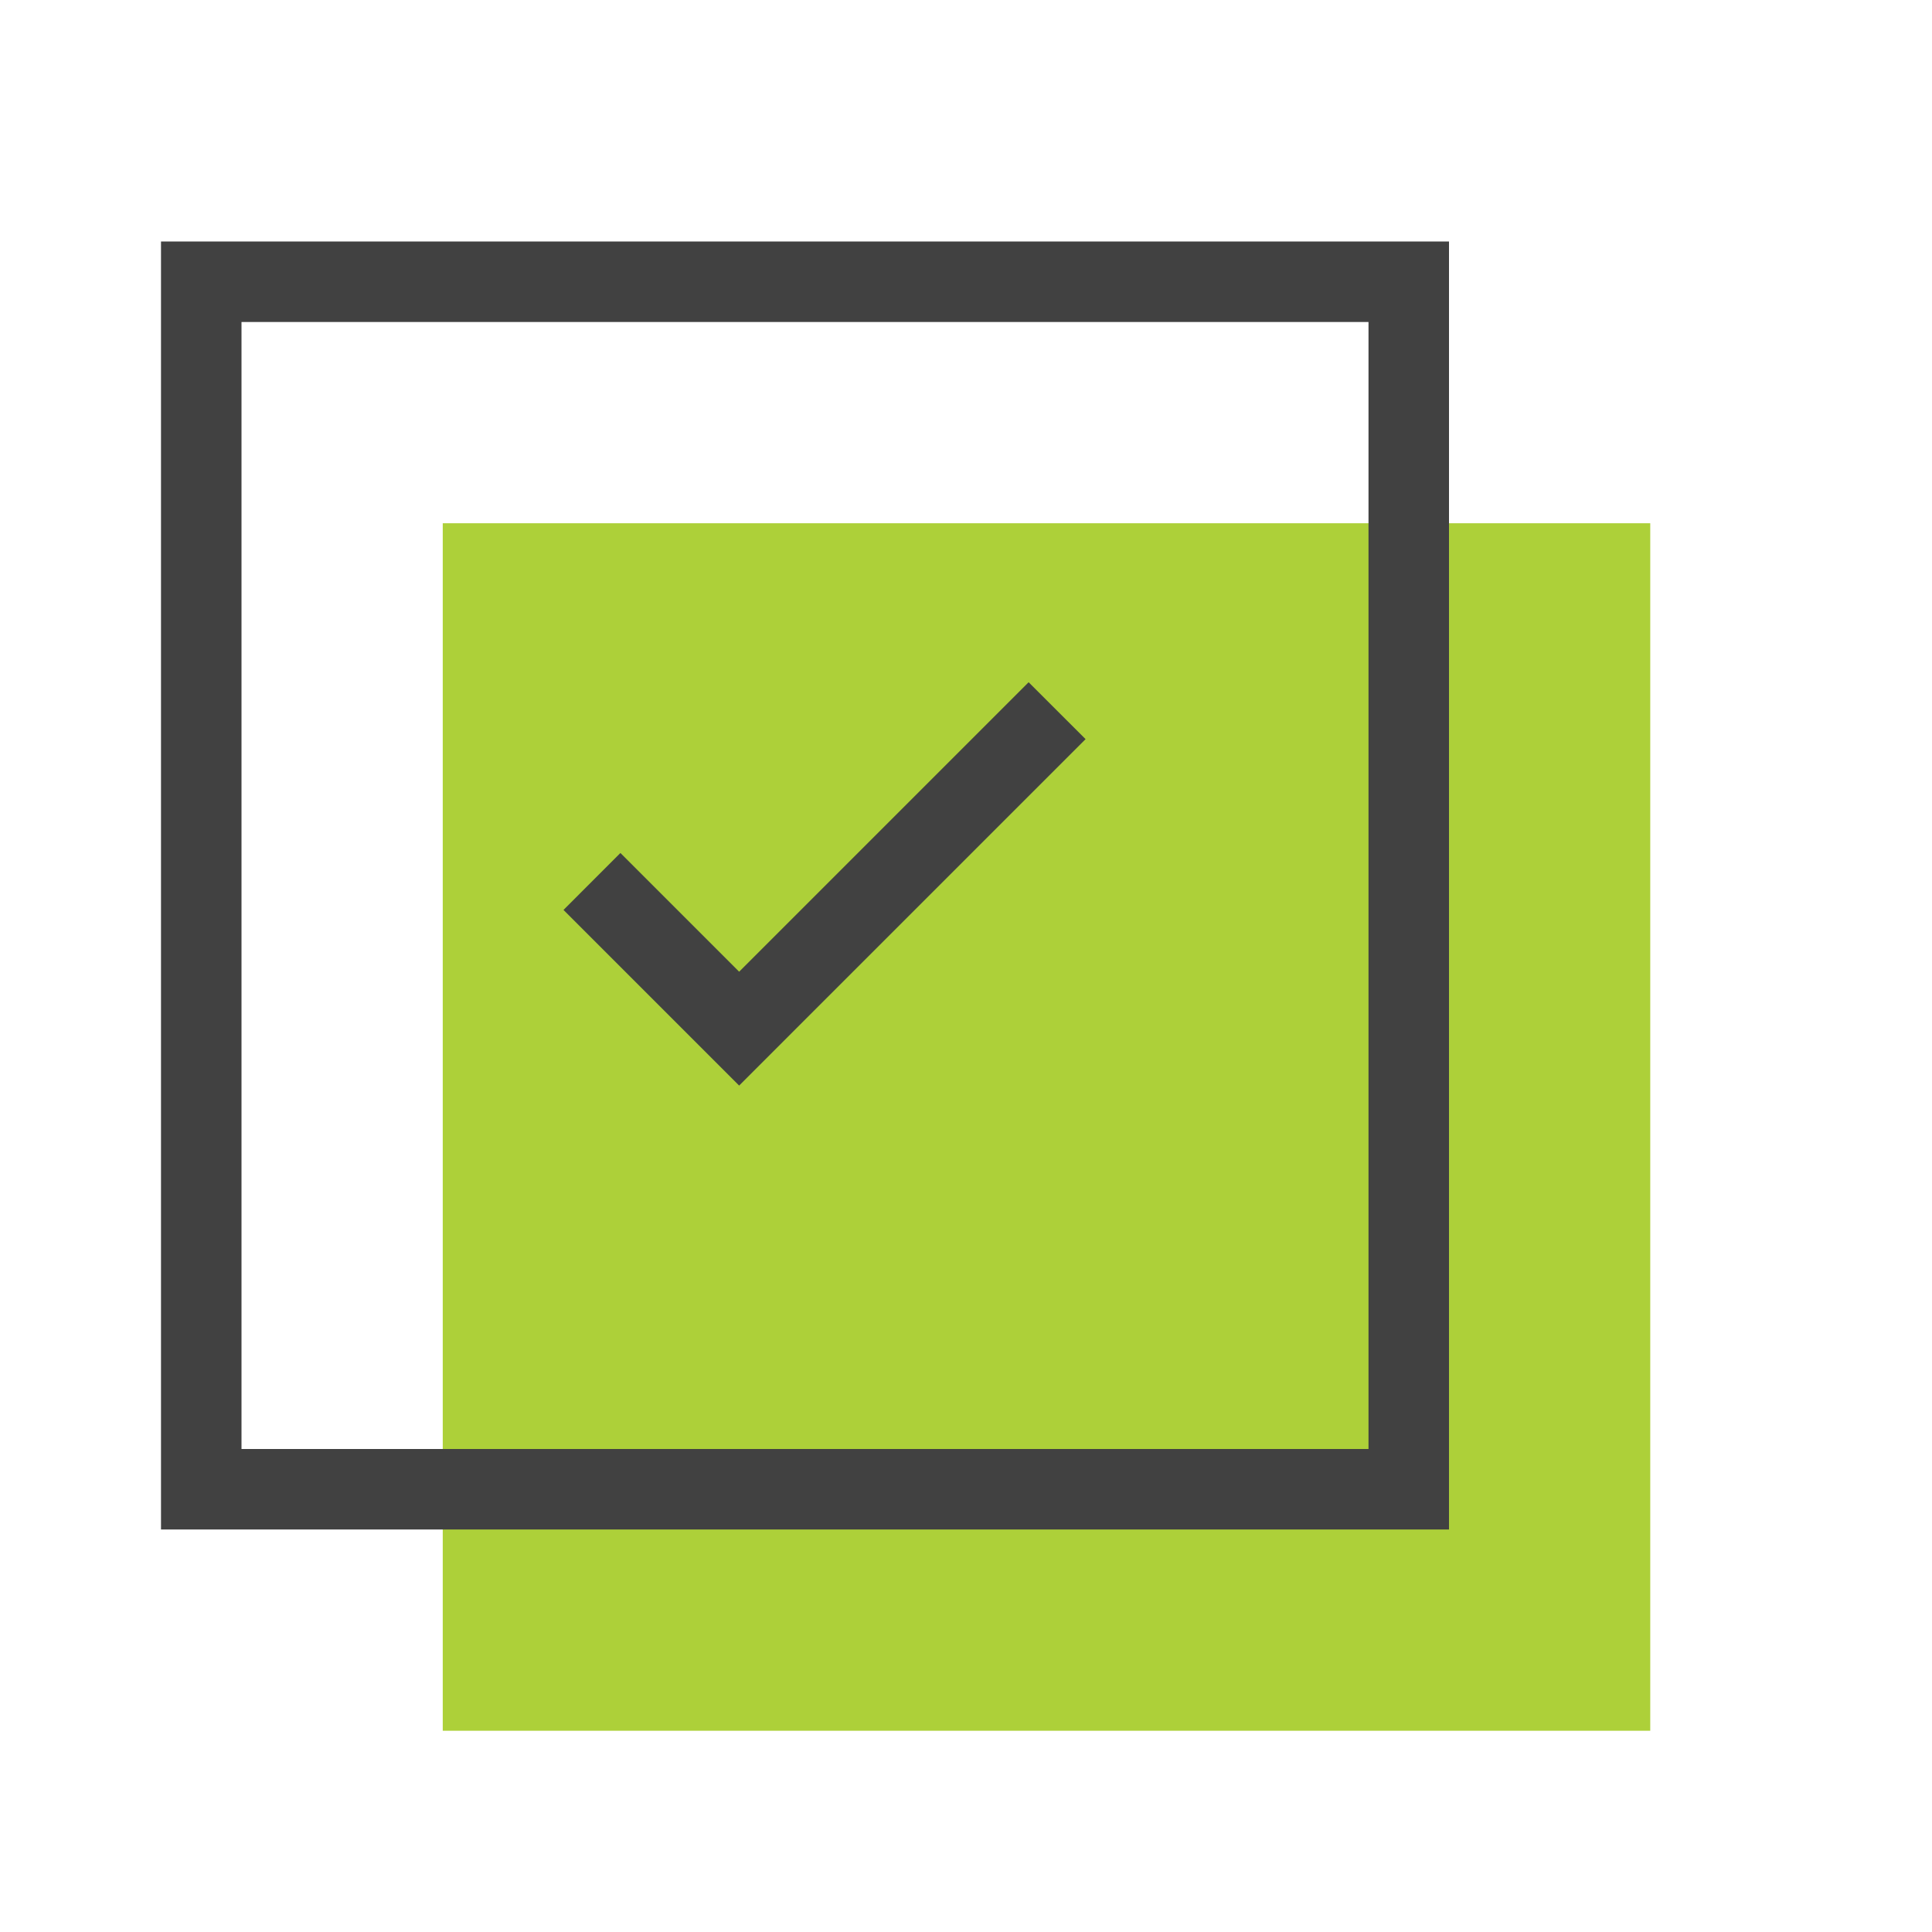 <svg xmlns="http://www.w3.org/2000/svg" width="48" height="48"><g fill="none"><path d="M0 0h48v48H0z"/><path fill="#ADD039" d="M11 13h30v30H11z"/><path stroke="#414141" stroke-width="2" d="M5 7v30h30V7H5z"/><path fill="#414141" d="M18.364 24.142l7.192-7.192 1.415 1.414-7.193 7.192-1.414 1.415L14 22.607l1.414-1.415 2.95 2.95z"/></g></svg>